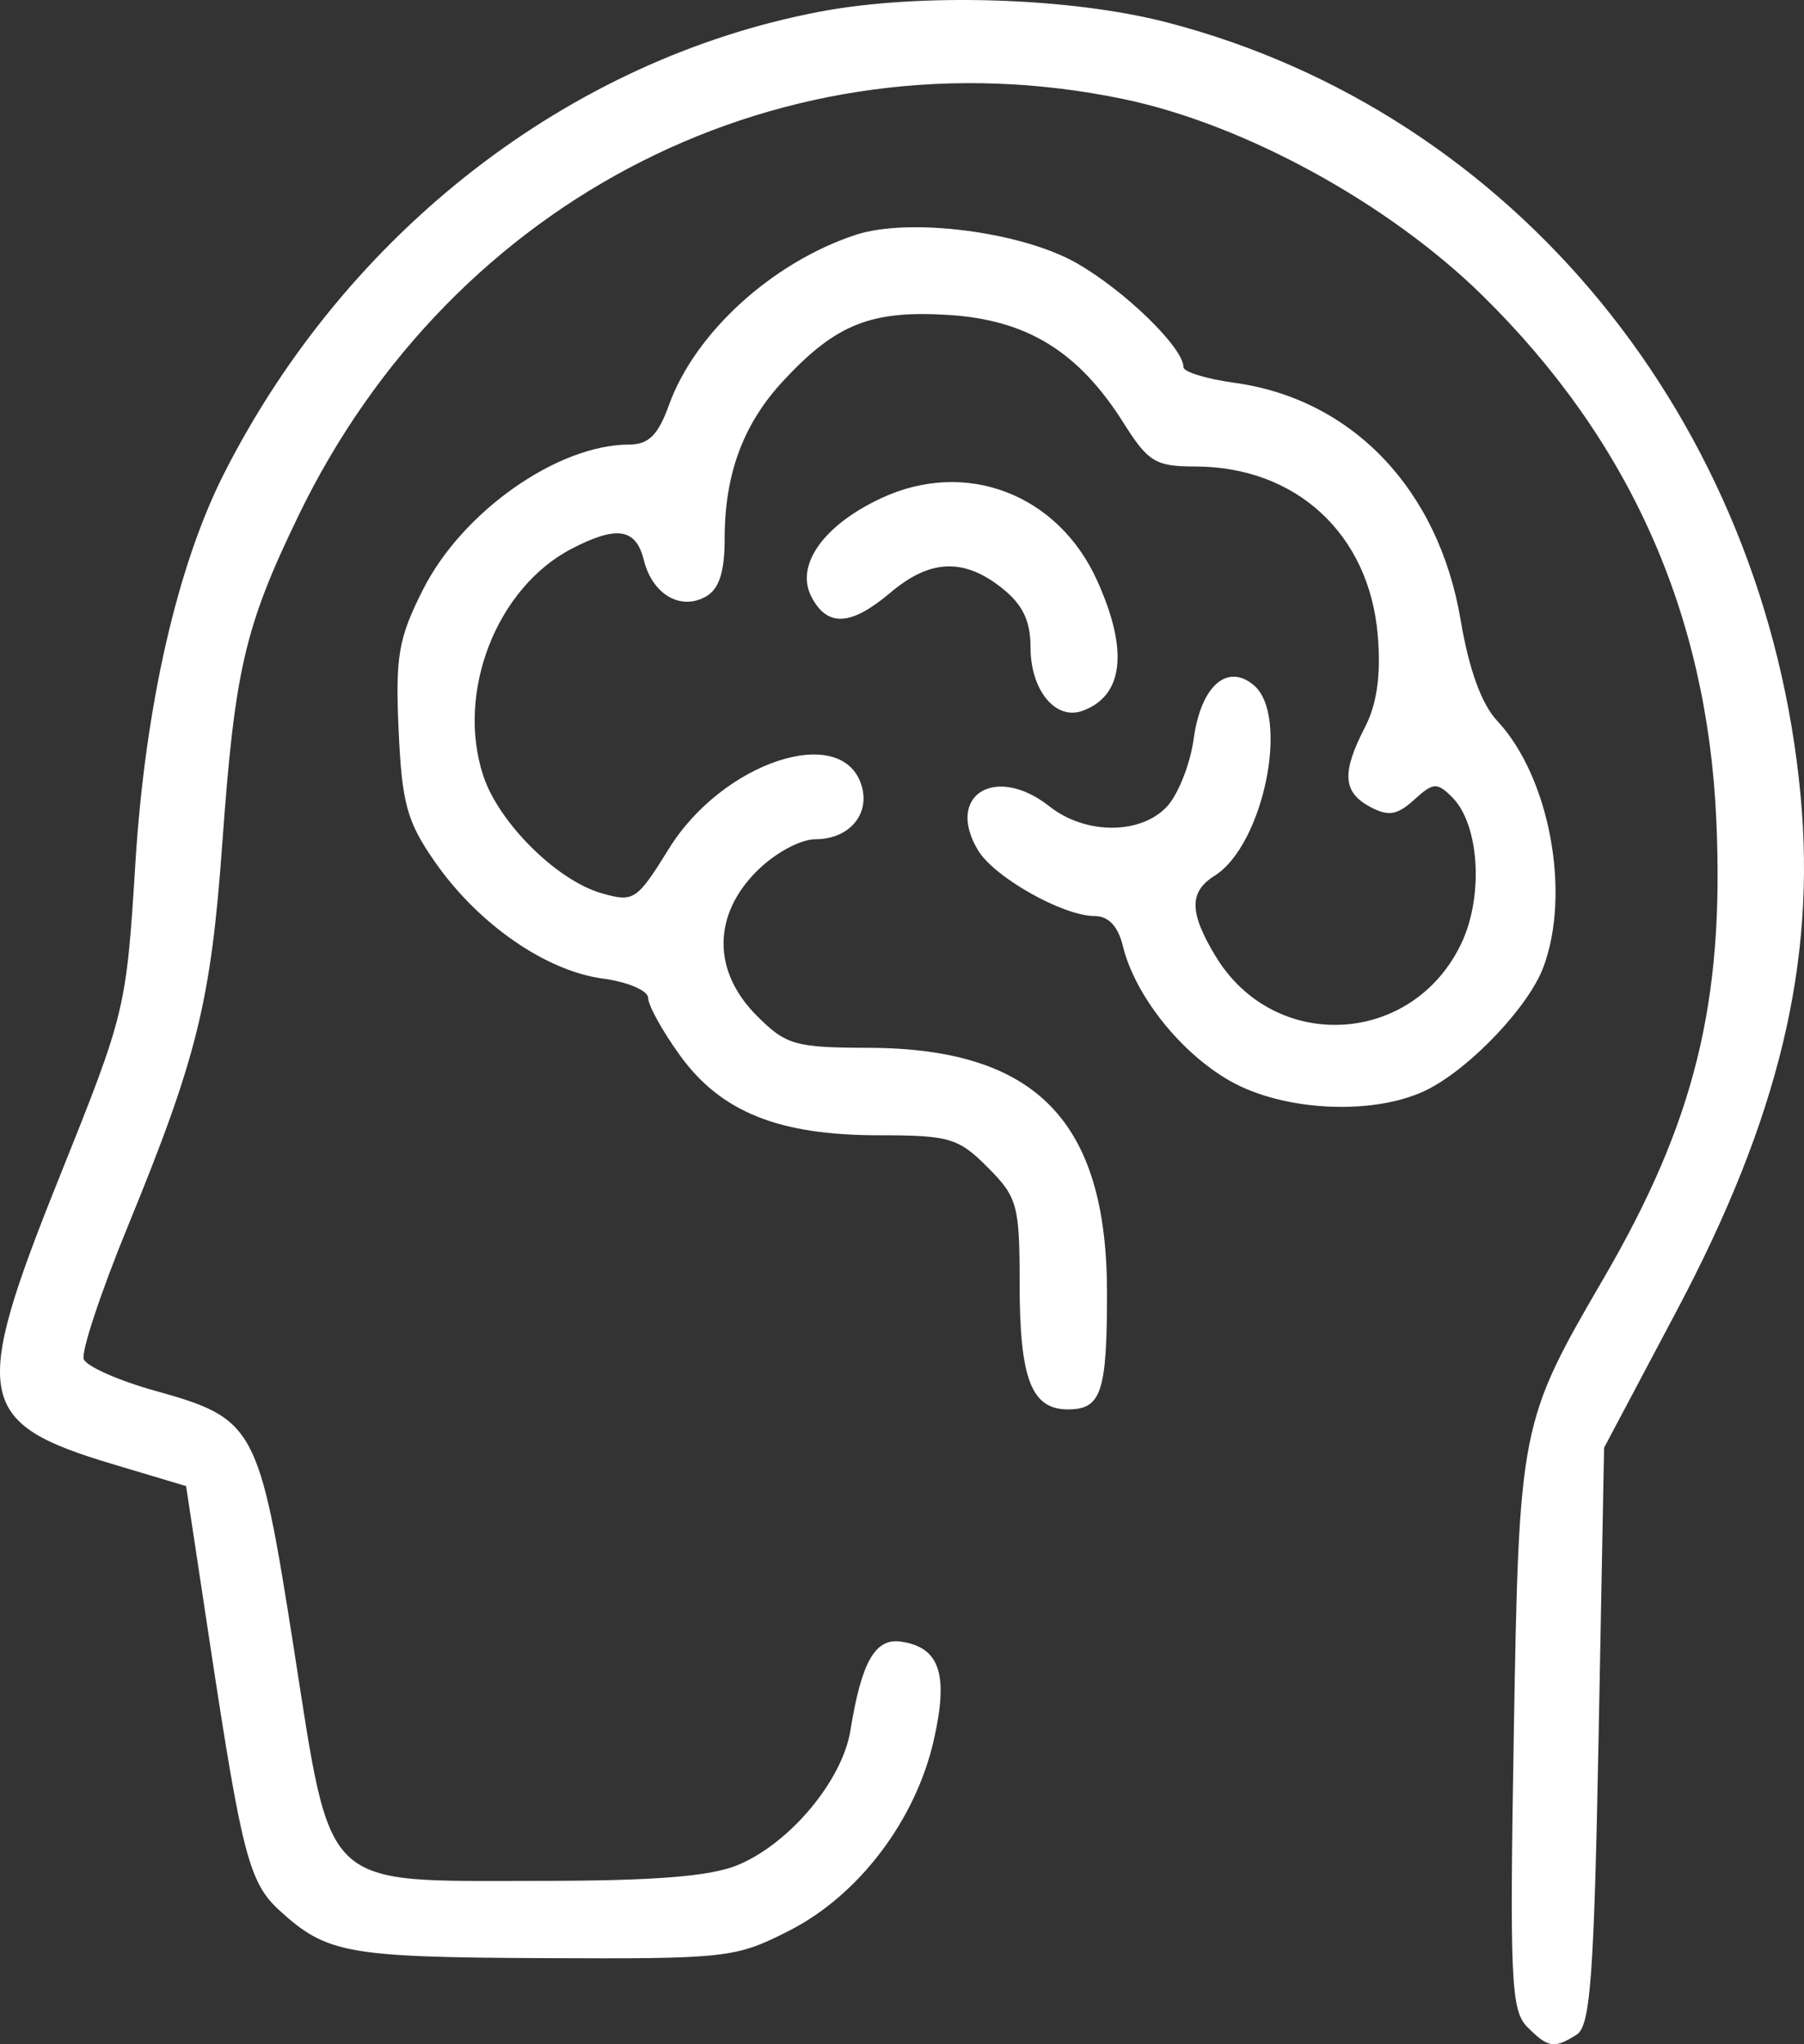 <?xml version="1.0" encoding="UTF-8"?> <svg xmlns="http://www.w3.org/2000/svg" width="45" height="51" viewBox="0 0 45 51" fill="none"><rect x="0" y="0" width="45" height="51" fill="#333333" stroke="none"/><path fill-rule="evenodd" clip-rule="evenodd" d="M20.446 0.292C14.196 1.481 8.639 5.792 5.584 11.823C4.419 14.124 3.622 17.625 3.379 21.506C3.148 25.201 3.138 25.241 1.464 29.414C-0.726 34.871 -0.604 35.507 2.819 36.53L4.642 37.075L5.253 41.111C6.034 46.267 6.22 46.974 6.969 47.66C8.146 48.736 8.66 48.829 13.528 48.852C18.138 48.873 18.343 48.851 19.686 48.167C21.42 47.285 22.84 45.413 23.294 43.409C23.665 41.769 23.443 41.1 22.48 40.956C21.831 40.859 21.492 41.451 21.214 43.168C21.011 44.421 19.708 45.983 18.412 46.526C17.729 46.813 16.344 46.924 13.447 46.924C7.963 46.924 8.288 47.235 7.321 41.072C6.458 35.569 6.362 35.393 3.865 34.696C2.957 34.443 2.158 34.088 2.089 33.909C2.02 33.73 2.512 32.245 3.182 30.611C4.92 26.372 5.261 24.989 5.546 21.031C5.857 16.703 6.104 15.64 7.443 12.869C11.293 4.903 19.584 0.714 28.023 2.471C31.032 3.097 34.628 5.065 36.973 7.366C40.65 10.977 42.585 15.314 42.813 20.461C43.015 24.99 42.28 27.977 40.004 31.888C37.912 35.482 37.892 35.582 37.761 43.253C37.656 49.394 37.691 50.161 38.098 50.57C38.62 51.094 38.767 51.117 39.331 50.759C39.672 50.544 39.763 49.3 39.877 43.31L40.013 36.119L41.825 32.7C44.37 27.899 45.303 24.021 44.916 19.858C44.042 10.48 37.758 2.806 29.113 0.56C26.7 -0.068 22.947 -0.183 20.446 0.292ZM21.345 5.859C19.265 6.544 17.337 8.301 16.688 10.102C16.418 10.853 16.179 11.091 15.697 11.091C13.911 11.091 11.534 12.762 10.552 14.708C9.937 15.925 9.86 16.372 9.944 18.225C10.027 20.059 10.152 20.506 10.864 21.524C11.94 23.06 13.617 24.222 15.034 24.413C15.661 24.497 16.169 24.715 16.169 24.899C16.169 25.083 16.524 25.725 16.959 26.327C17.98 27.742 19.423 28.323 21.918 28.323C23.68 28.323 23.907 28.39 24.637 29.123C25.379 29.867 25.434 30.067 25.434 32.013C25.434 34.402 25.725 35.162 26.641 35.162C27.47 35.162 27.614 34.733 27.614 32.258C27.614 27.971 25.847 26.154 21.666 26.141C19.826 26.136 19.607 26.072 18.873 25.336C17.774 24.232 17.774 22.841 18.873 21.738C19.321 21.288 19.962 20.938 20.338 20.938C21.184 20.938 21.717 20.31 21.487 19.584C20.995 18.028 18.026 19.01 16.687 21.171C15.885 22.466 15.81 22.516 15.004 22.284C13.887 21.963 12.44 20.524 12.055 19.353C11.37 17.27 12.386 14.663 14.262 13.689C15.387 13.105 15.861 13.179 16.059 13.97C16.273 14.828 16.972 15.24 17.607 14.884C17.938 14.697 18.076 14.273 18.076 13.443C18.076 11.822 18.541 10.572 19.544 9.495C20.86 8.08 21.732 7.735 23.672 7.858C25.632 7.984 26.912 8.778 28.036 10.566C28.639 11.523 28.828 11.638 29.806 11.638C32.332 11.638 34.159 13.326 34.368 15.853C34.449 16.84 34.349 17.56 34.048 18.144C33.463 19.279 33.495 19.763 34.177 20.13C34.631 20.373 34.851 20.338 35.275 19.953C35.754 19.517 35.847 19.512 36.227 19.893C36.901 20.57 37.013 22.351 36.455 23.531C35.244 26.092 31.795 26.28 30.328 23.865C29.663 22.77 29.655 22.251 30.297 21.849C31.519 21.082 32.181 17.848 31.27 17.089C30.607 16.538 29.955 17.122 29.777 18.427C29.693 19.045 29.398 19.801 29.122 20.108C28.473 20.827 27.082 20.832 26.177 20.117C24.833 19.056 23.569 19.839 24.399 21.217C24.803 21.887 26.517 22.853 27.301 22.853C27.649 22.853 27.89 23.107 28.011 23.605C28.309 24.832 29.45 26.267 30.683 26.968C32.053 27.747 34.368 27.836 35.653 27.159C36.73 26.592 38.136 25.097 38.497 24.134C39.194 22.279 38.651 19.377 37.347 17.983C36.956 17.566 36.642 16.699 36.436 15.474C35.889 12.214 33.737 9.955 30.794 9.55C30.094 9.454 29.521 9.278 29.521 9.16C29.521 8.675 28.06 7.252 26.856 6.564C25.48 5.779 22.678 5.42 21.345 5.859ZM21.981 12.429C20.53 13.107 19.825 14.111 20.247 14.902C20.646 15.651 21.229 15.615 22.213 14.784C23.199 13.951 24.038 13.916 24.988 14.667C25.509 15.078 25.706 15.486 25.706 16.151C25.706 17.222 26.333 17.983 27.009 17.732C28.029 17.355 28.154 16.223 27.367 14.483C26.389 12.321 24.089 11.444 21.981 12.429Z" fill="white"></path></svg> 